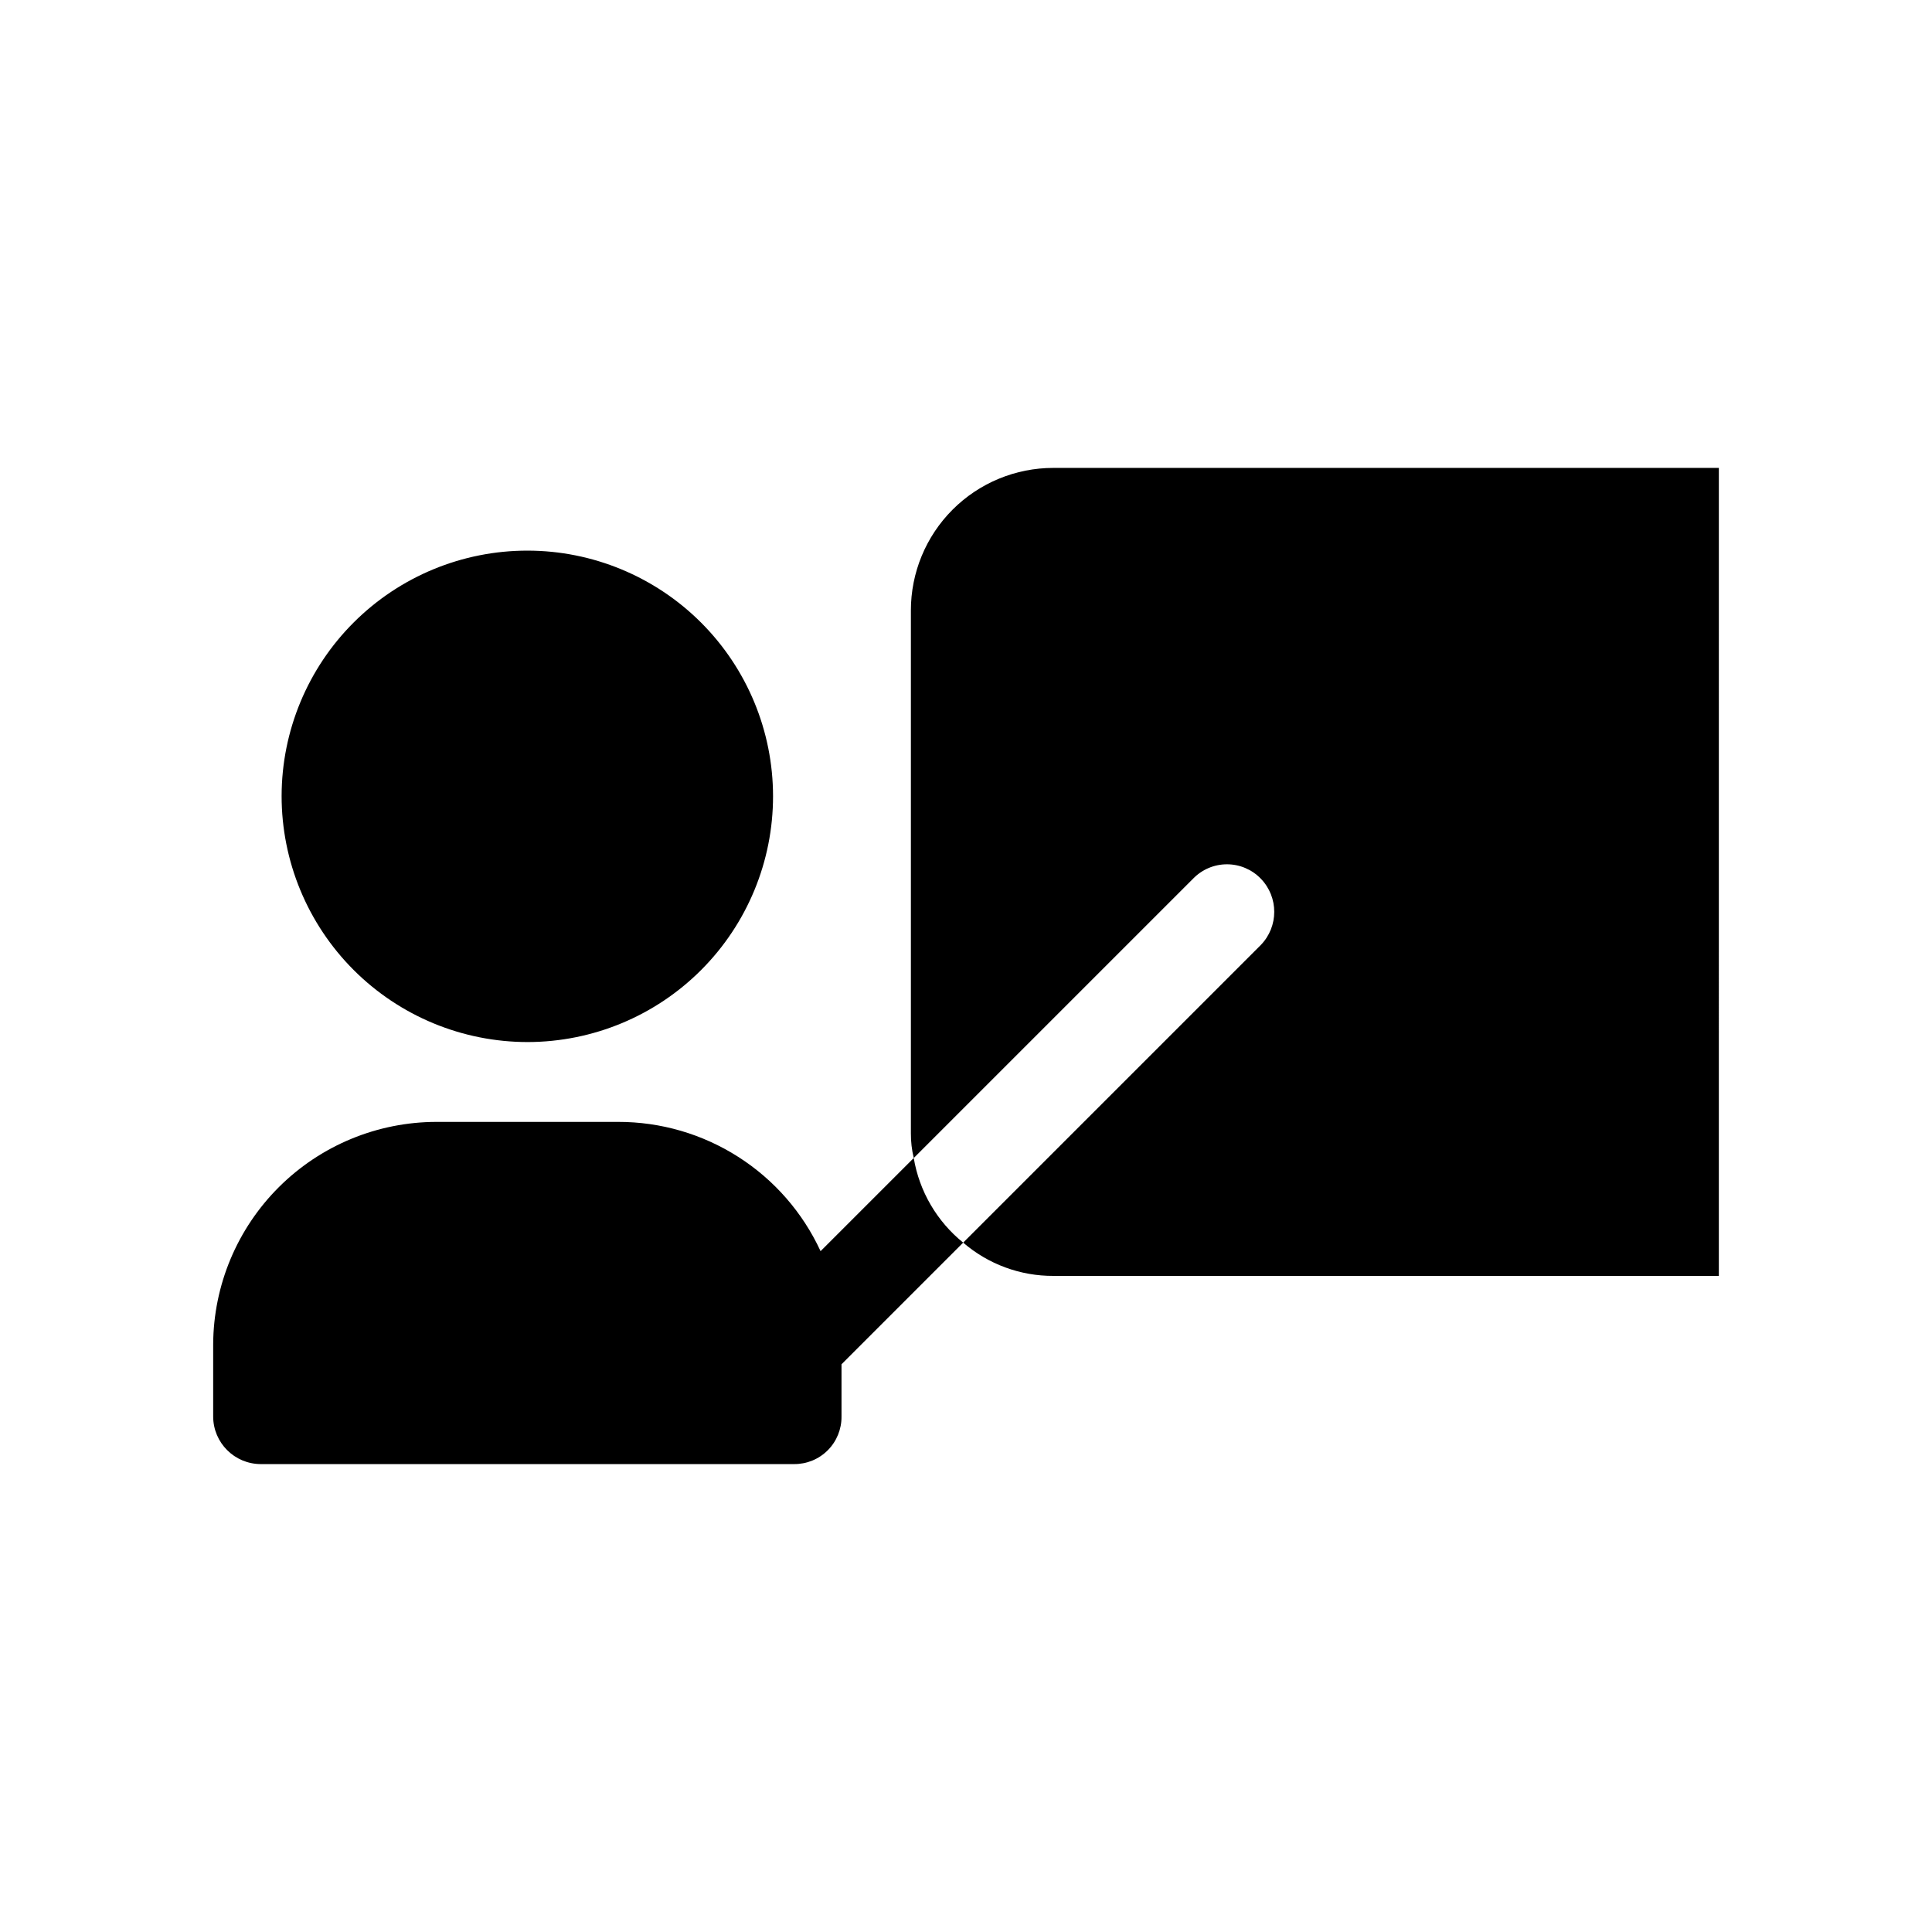<?xml version="1.0" encoding="UTF-8"?>
<!-- Uploaded to: ICON Repo, www.iconrepo.com, Generator: ICON Repo Mixer Tools -->
<svg fill="#000000" width="800px" height="800px" version="1.1" viewBox="144 144 512 512" xmlns="http://www.w3.org/2000/svg">
 <path d="m218.63 354.91c0.031-17.254 6.914-33.793 19.129-45.977 12.219-12.188 28.773-19.023 46.027-19.012 17.258 0.008 33.801 6.871 46.004 19.07 12.203 12.203 19.062 28.746 19.074 46.004 0.008 17.254-6.828 33.809-19.016 46.027-12.184 12.219-28.723 19.098-45.977 19.133-17.309 0.008-33.91-6.859-46.148-19.098-12.234-12.238-19.105-28.84-19.094-46.148zm142.83 120.66c-4.734-10.242-12.301-18.914-21.812-24.984-9.508-6.074-20.559-9.293-31.844-9.273h-48.113c-15.652 0.008-30.668 6.215-41.758 17.258-11.094 11.047-17.363 26.031-17.441 41.688v19.145c0.023 6.945 5.648 12.574 12.598 12.594h141.32c3.352 0.035 6.574-1.281 8.945-3.652 2.367-2.367 3.684-5.594 3.652-8.941v-13.855l32.242-32.242c-6.961-5.621-11.617-13.598-13.098-22.422zm212.86-207.57h-151.14c-10.023-0.012-19.641 3.965-26.73 11.055-7.09 7.086-11.066 16.707-11.055 26.73v138.55c-0.012 2.207 0.242 4.406 0.758 6.551l74.059-74.059c2.348-2.418 5.574-3.781 8.941-3.781 3.371 0 6.598 1.363 8.945 3.781 4.785 4.902 4.785 12.73 0 17.633l-78.848 78.848c6.652 5.731 15.152 8.863 23.93 8.816h176.33l0.004-214.12z"/>
</svg>